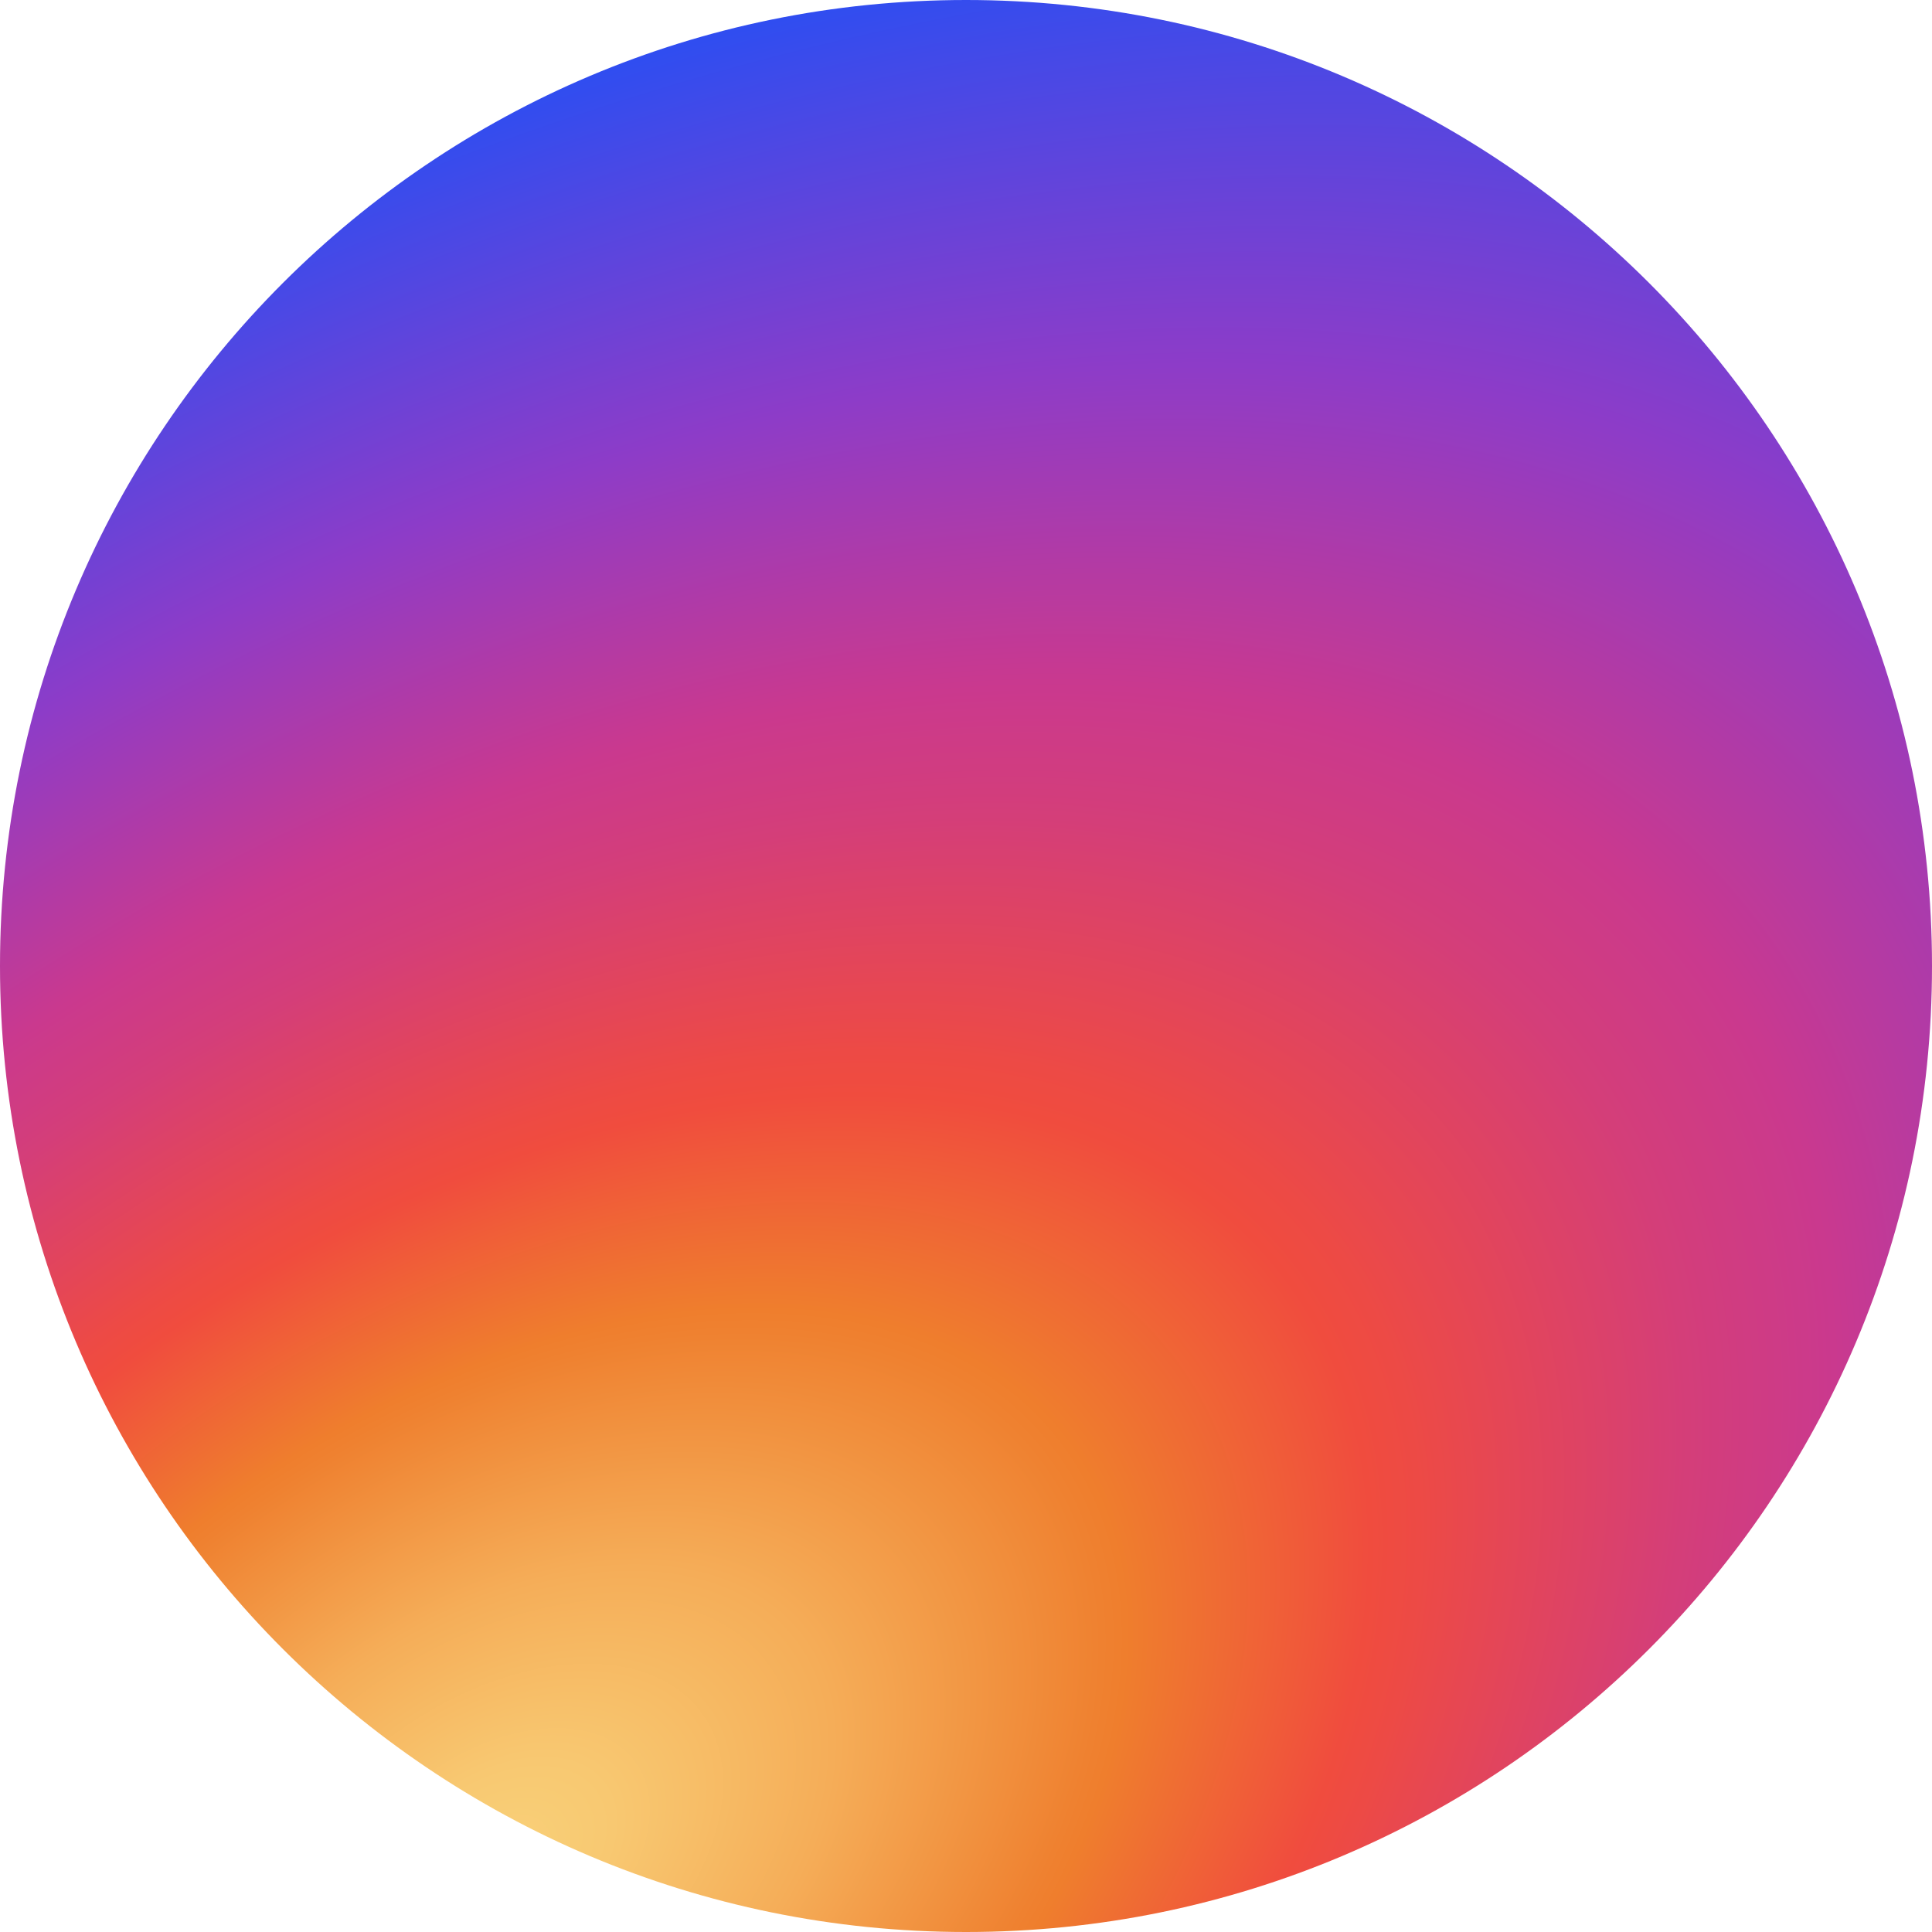 <?xml version="1.0" encoding="UTF-8"?> <svg xmlns="http://www.w3.org/2000/svg" width="144" height="144" viewBox="0 0 144 144" fill="none"> <path d="M72 144C111.765 144 144 111.765 144 72C144 32.236 111.765 0 72 0C32.236 0 0 32.236 0 72C0 111.765 32.236 144 72 144Z" fill="url(#paint0_radial_27_18)"></path> <defs> <radialGradient id="paint0_radial_27_18" cx="0" cy="0" r="1" gradientUnits="userSpaceOnUse" gradientTransform="translate(36.7 140.688) rotate(-38.74) scale(204.433 130.837)"> <stop stop-color="#F9D27A"></stop> <stop offset="0.05" stop-color="#F8C871"></stop> <stop offset="0.14" stop-color="#F5AD58"></stop> <stop offset="0.25" stop-color="#EF8130"></stop> <stop offset="0.26" stop-color="#EF7E2D"></stop> <stop offset="0.36" stop-color="#F04C3E"></stop> <stop offset="0.38" stop-color="#ED4A45"></stop> <stop offset="0.49" stop-color="#D43E79"></stop> <stop offset="0.55" stop-color="#CA398E"></stop> <stop offset="0.7" stop-color="#8D3CC8"></stop> <stop offset="0.9" stop-color="#304DF0"></stop> </radialGradient> </defs> </svg> 